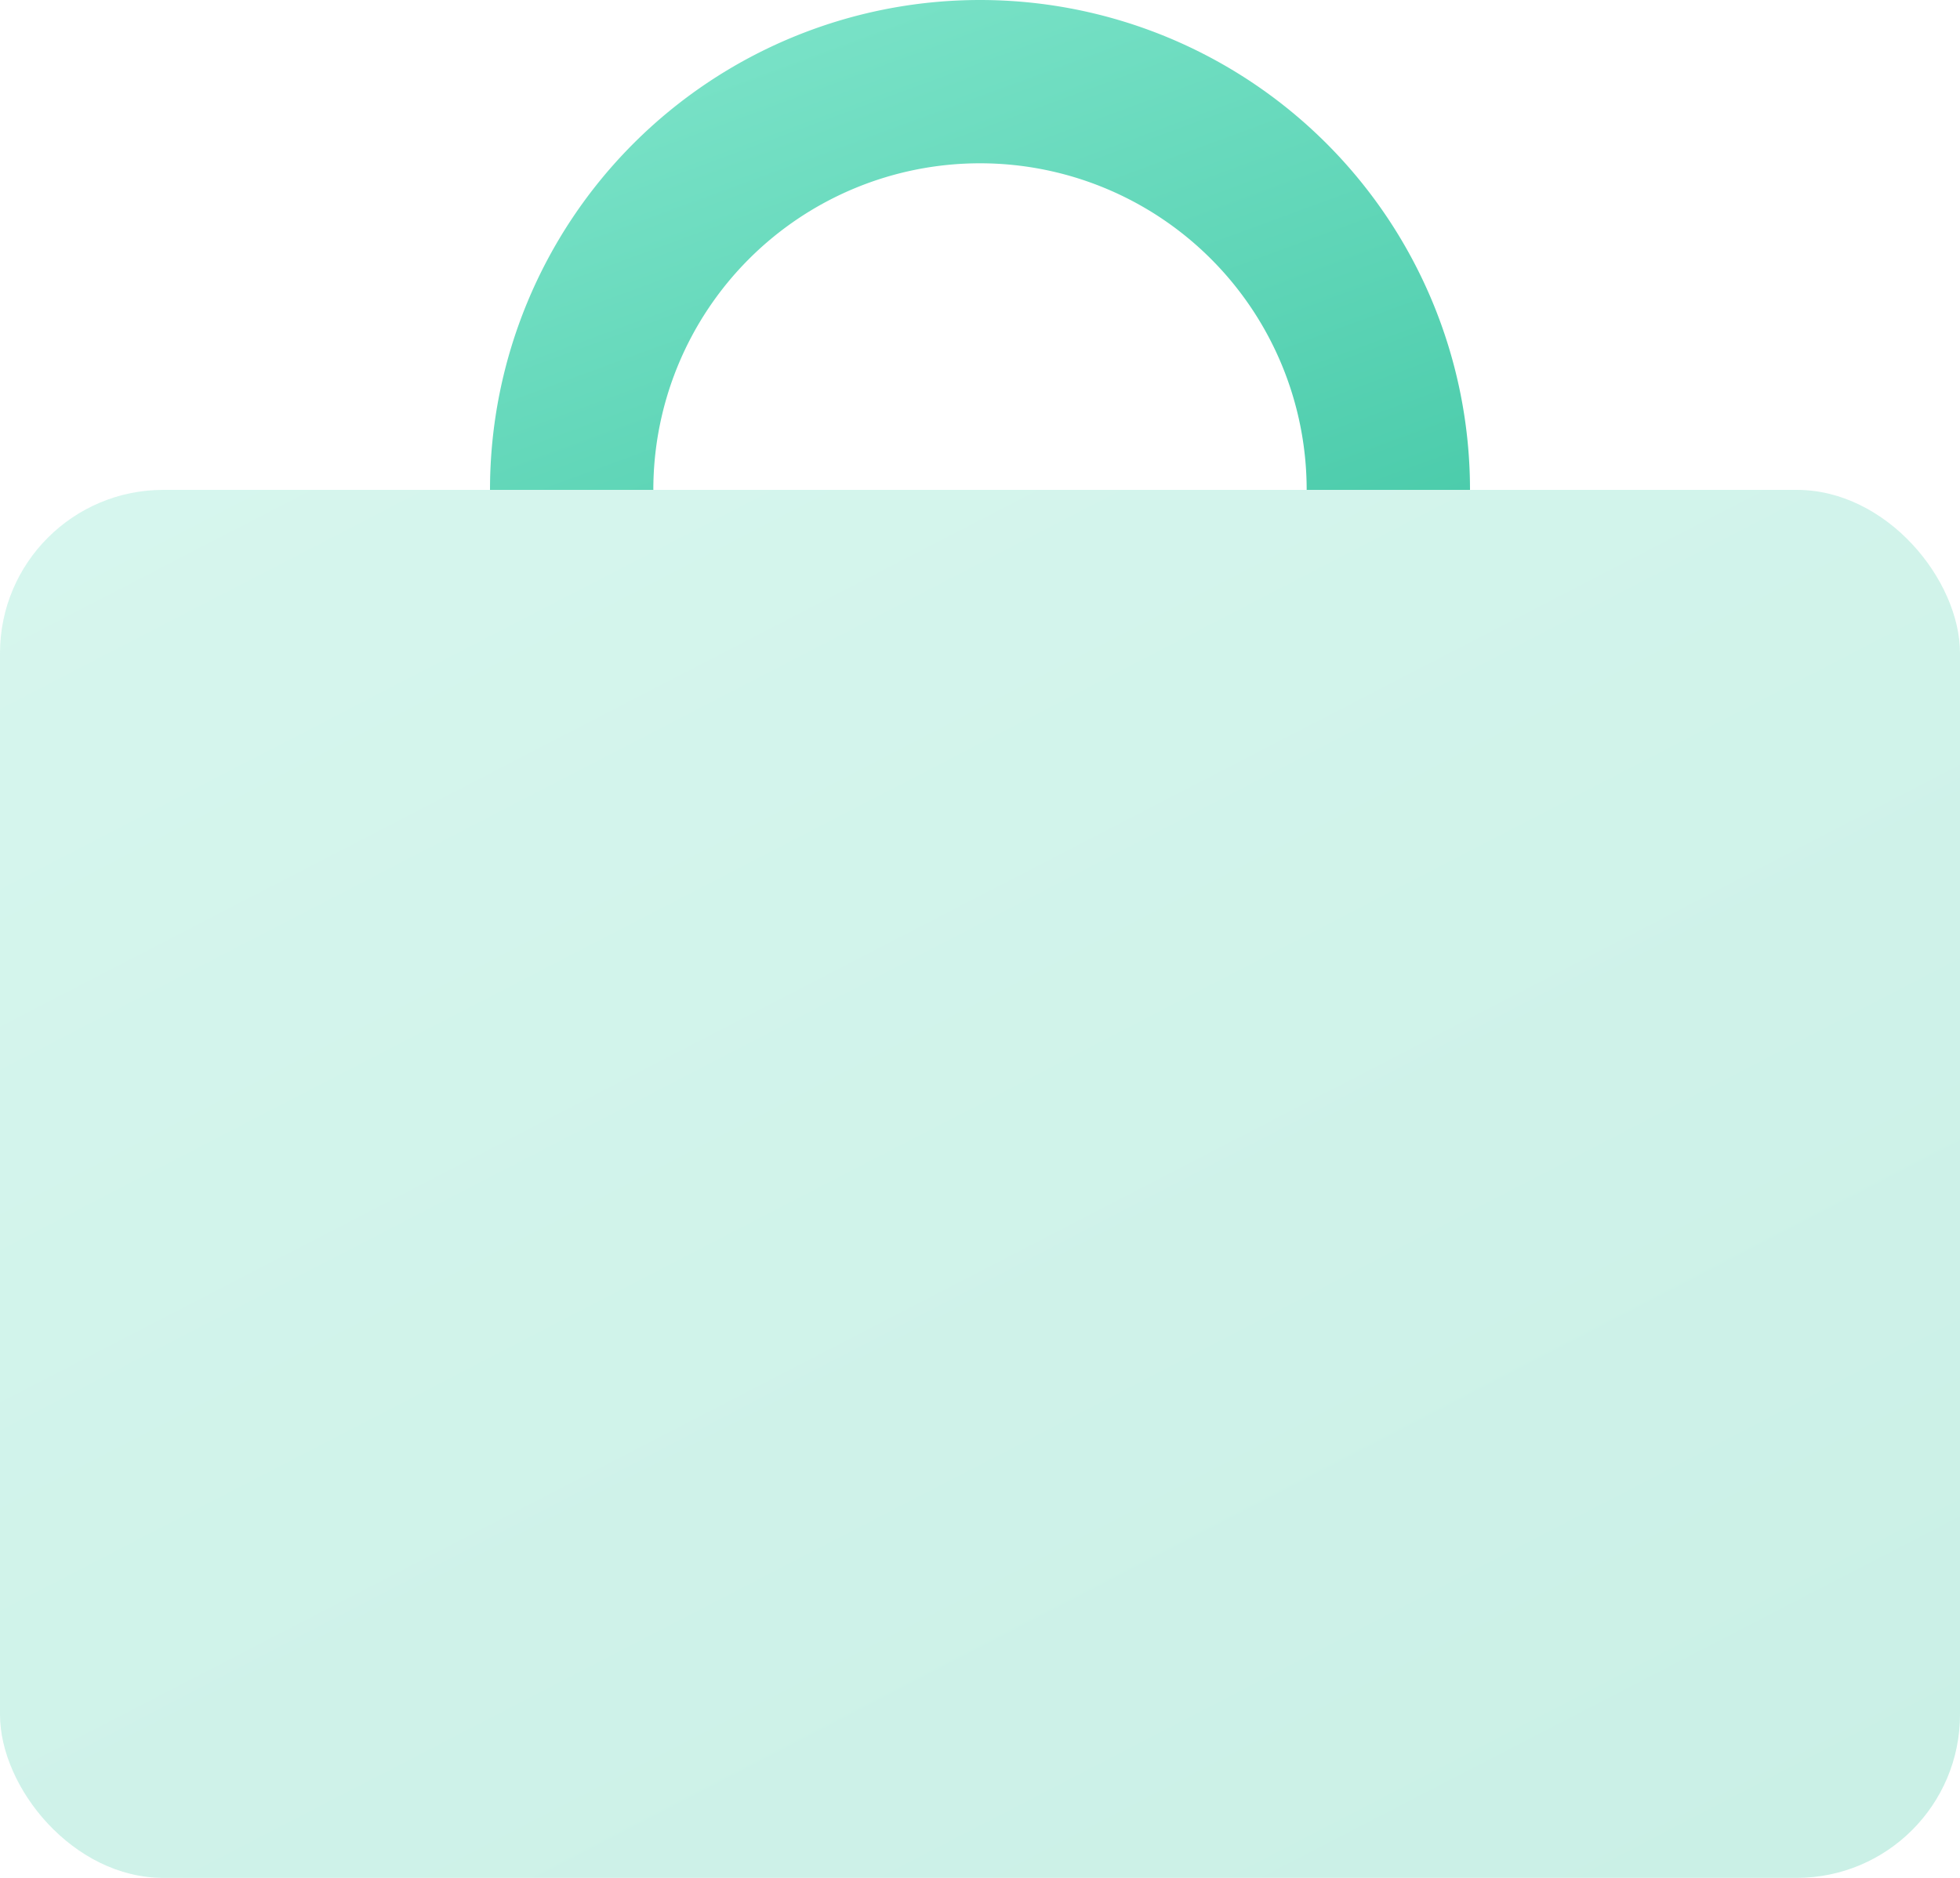 <svg xmlns="http://www.w3.org/2000/svg" width="24" height="23" viewBox="0 0 24 23"><defs><linearGradient id="a" x1="-9.385%" x2="130.144%" y1="-38.052%" y2="151.533%"><stop offset="0%" stop-color="#86E8CF"/><stop offset="100%" stop-color="#3BC4A1"/></linearGradient></defs><g fill="none" fill-rule="evenodd" transform="translate(0 1)"><rect width="24" height="17" fill="url(#a)" opacity=".3" rx="2" transform="translate(0 5)"/><path stroke="url(#a)" stroke-width="2" d="M17 5A5 5 0 0 0 7 5"/></g></svg>